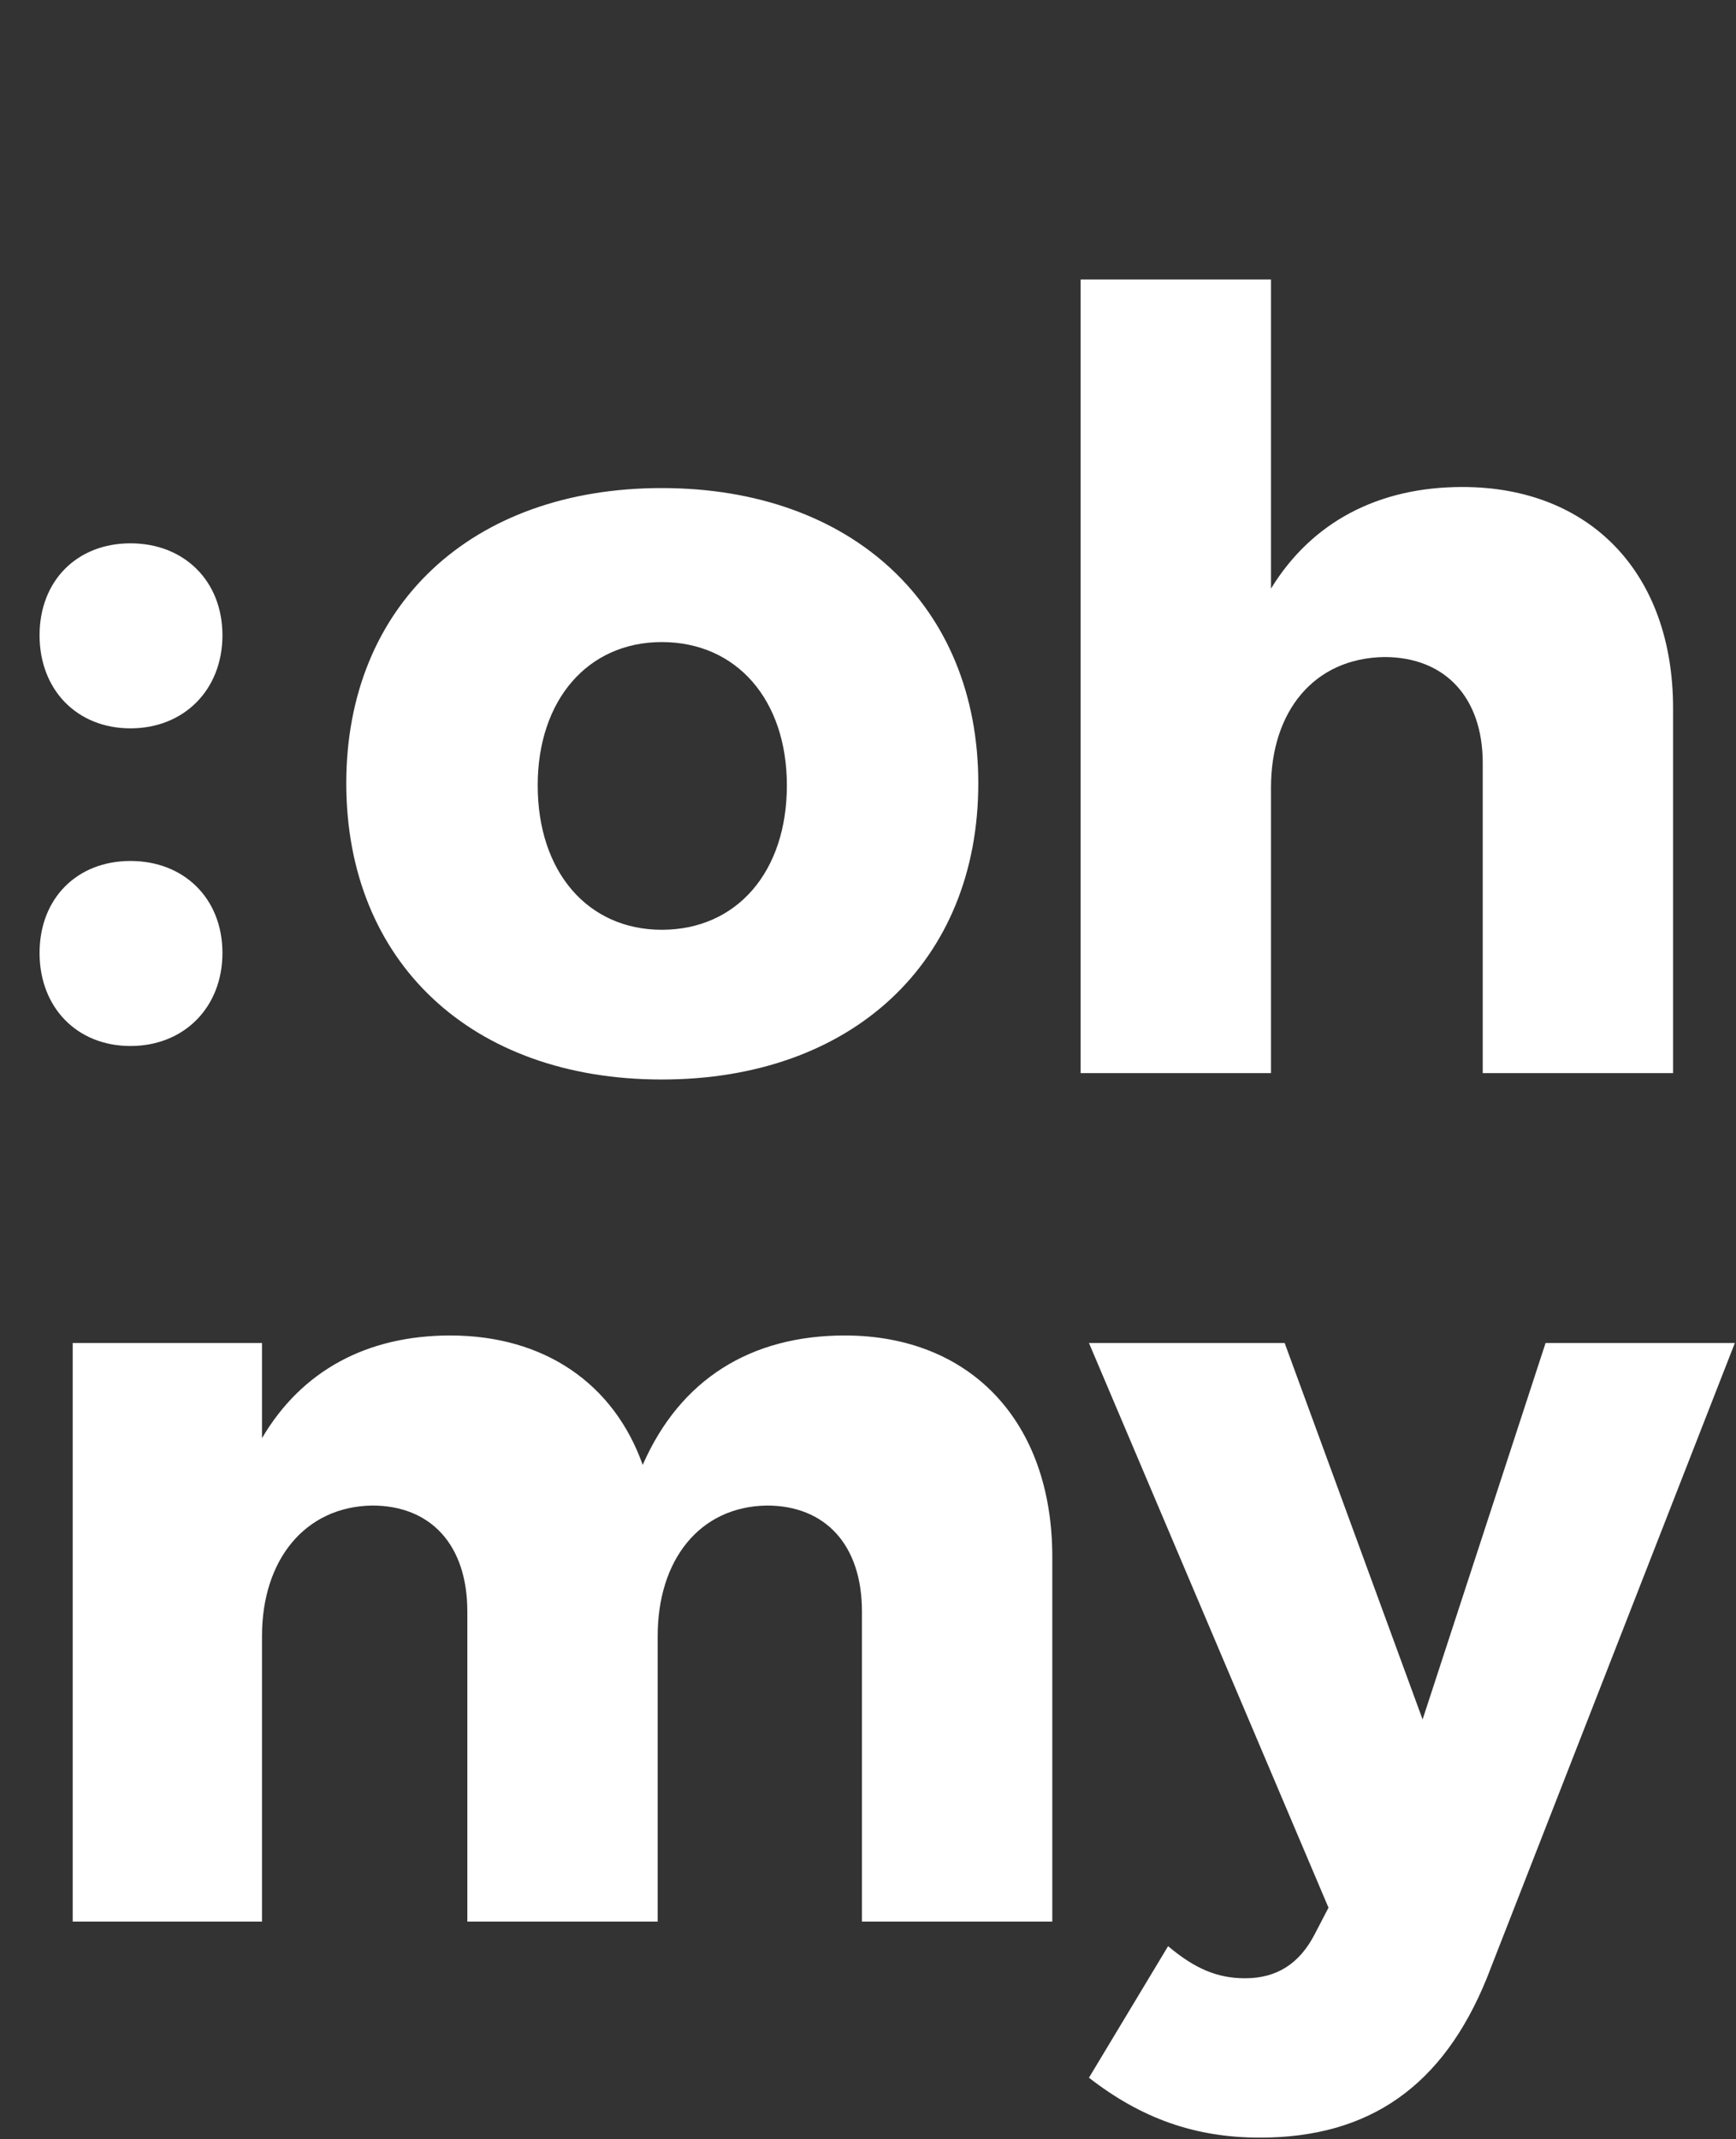 <svg width="487" height="600" viewBox="0 0 487 600" fill="none" xmlns="http://www.w3.org/2000/svg">
<rect x="0" y="0" width="487" height="600" fill="#333333" stroke="none"/>
<path d="M185.641 136.9C132.241 136.9 97.141 169.9 97.141 219.7C97.141 269.8 132.241 302.8 185.641 302.8C239.041 302.8 274.441 269.8 274.441 219.7C274.441 169.9 239.041 136.9 185.641 136.9ZM185.641 180.1C206.641 180.1 220.741 196.3 220.741 220.3C220.741 244.6 206.641 260.8 185.641 260.8C164.941 260.8 150.841 244.6 150.841 220.3C150.841 196.3 164.941 180.1 185.641 180.1ZM410.25 136.6C386.55 136.6 367.95 146.5 356.55 165.1V78.4H303.15V301H356.55V220.9C356.55 199.6 368.55 184.6 388.35 184.3C405.45 184.3 415.95 195.7 415.95 214V301H469.35V198.7C469.35 160.6 445.95 136.6 410.25 136.6ZM237 374.6C210.6 374.6 190.8 386.9 180.3 410.9C172.2 388.1 152.7 374.6 126.3 374.6C102.9 374.6 84.6 384.5 73.5 403.4V376.7H20.4V539H73.5V458.9C73.5 437.6 85.5 422.6 104.4 422.3C120.9 422.3 131.1 433.4 131.1 452V539H184.5V458.9C184.5 437.6 196.2 422.6 215.1 422.3C231.6 422.3 241.8 433.4 241.8 452V539H295.2V436.7C295.2 398.6 272.1 374.6 237 374.6ZM417.082 554.9L486.682 376.7H433.582L399.082 482.3L360.382 376.7H305.482L372.682 535.1L368.782 542.6C364.582 550.7 358.282 554.9 349.282 554.9C341.482 554.9 335.182 552.2 327.682 545.9L305.482 582.8C320.182 594.2 335.182 599.6 353.482 599.6C384.082 599.6 404.782 585.2 417.082 554.9Z" fill="white"/>
<path d="M36.6 152.4C21.6 152.4 11.1 162.9 11.1 178.2C11.1 193.5 21.6 204.3 36.6 204.3C51.6 204.3 62.4 193.5 62.4 178.2C62.4 162.9 51.6 152.4 36.6 152.4ZM36.6 241.5C21.6 241.5 11.1 252 11.1 267.3C11.1 282.6 21.6 293.4 36.6 293.4C51.6 293.4 62.4 282.6 62.4 267.3C62.4 252 51.6 241.5 36.6 241.5Z" fill="white"/>
</svg>
